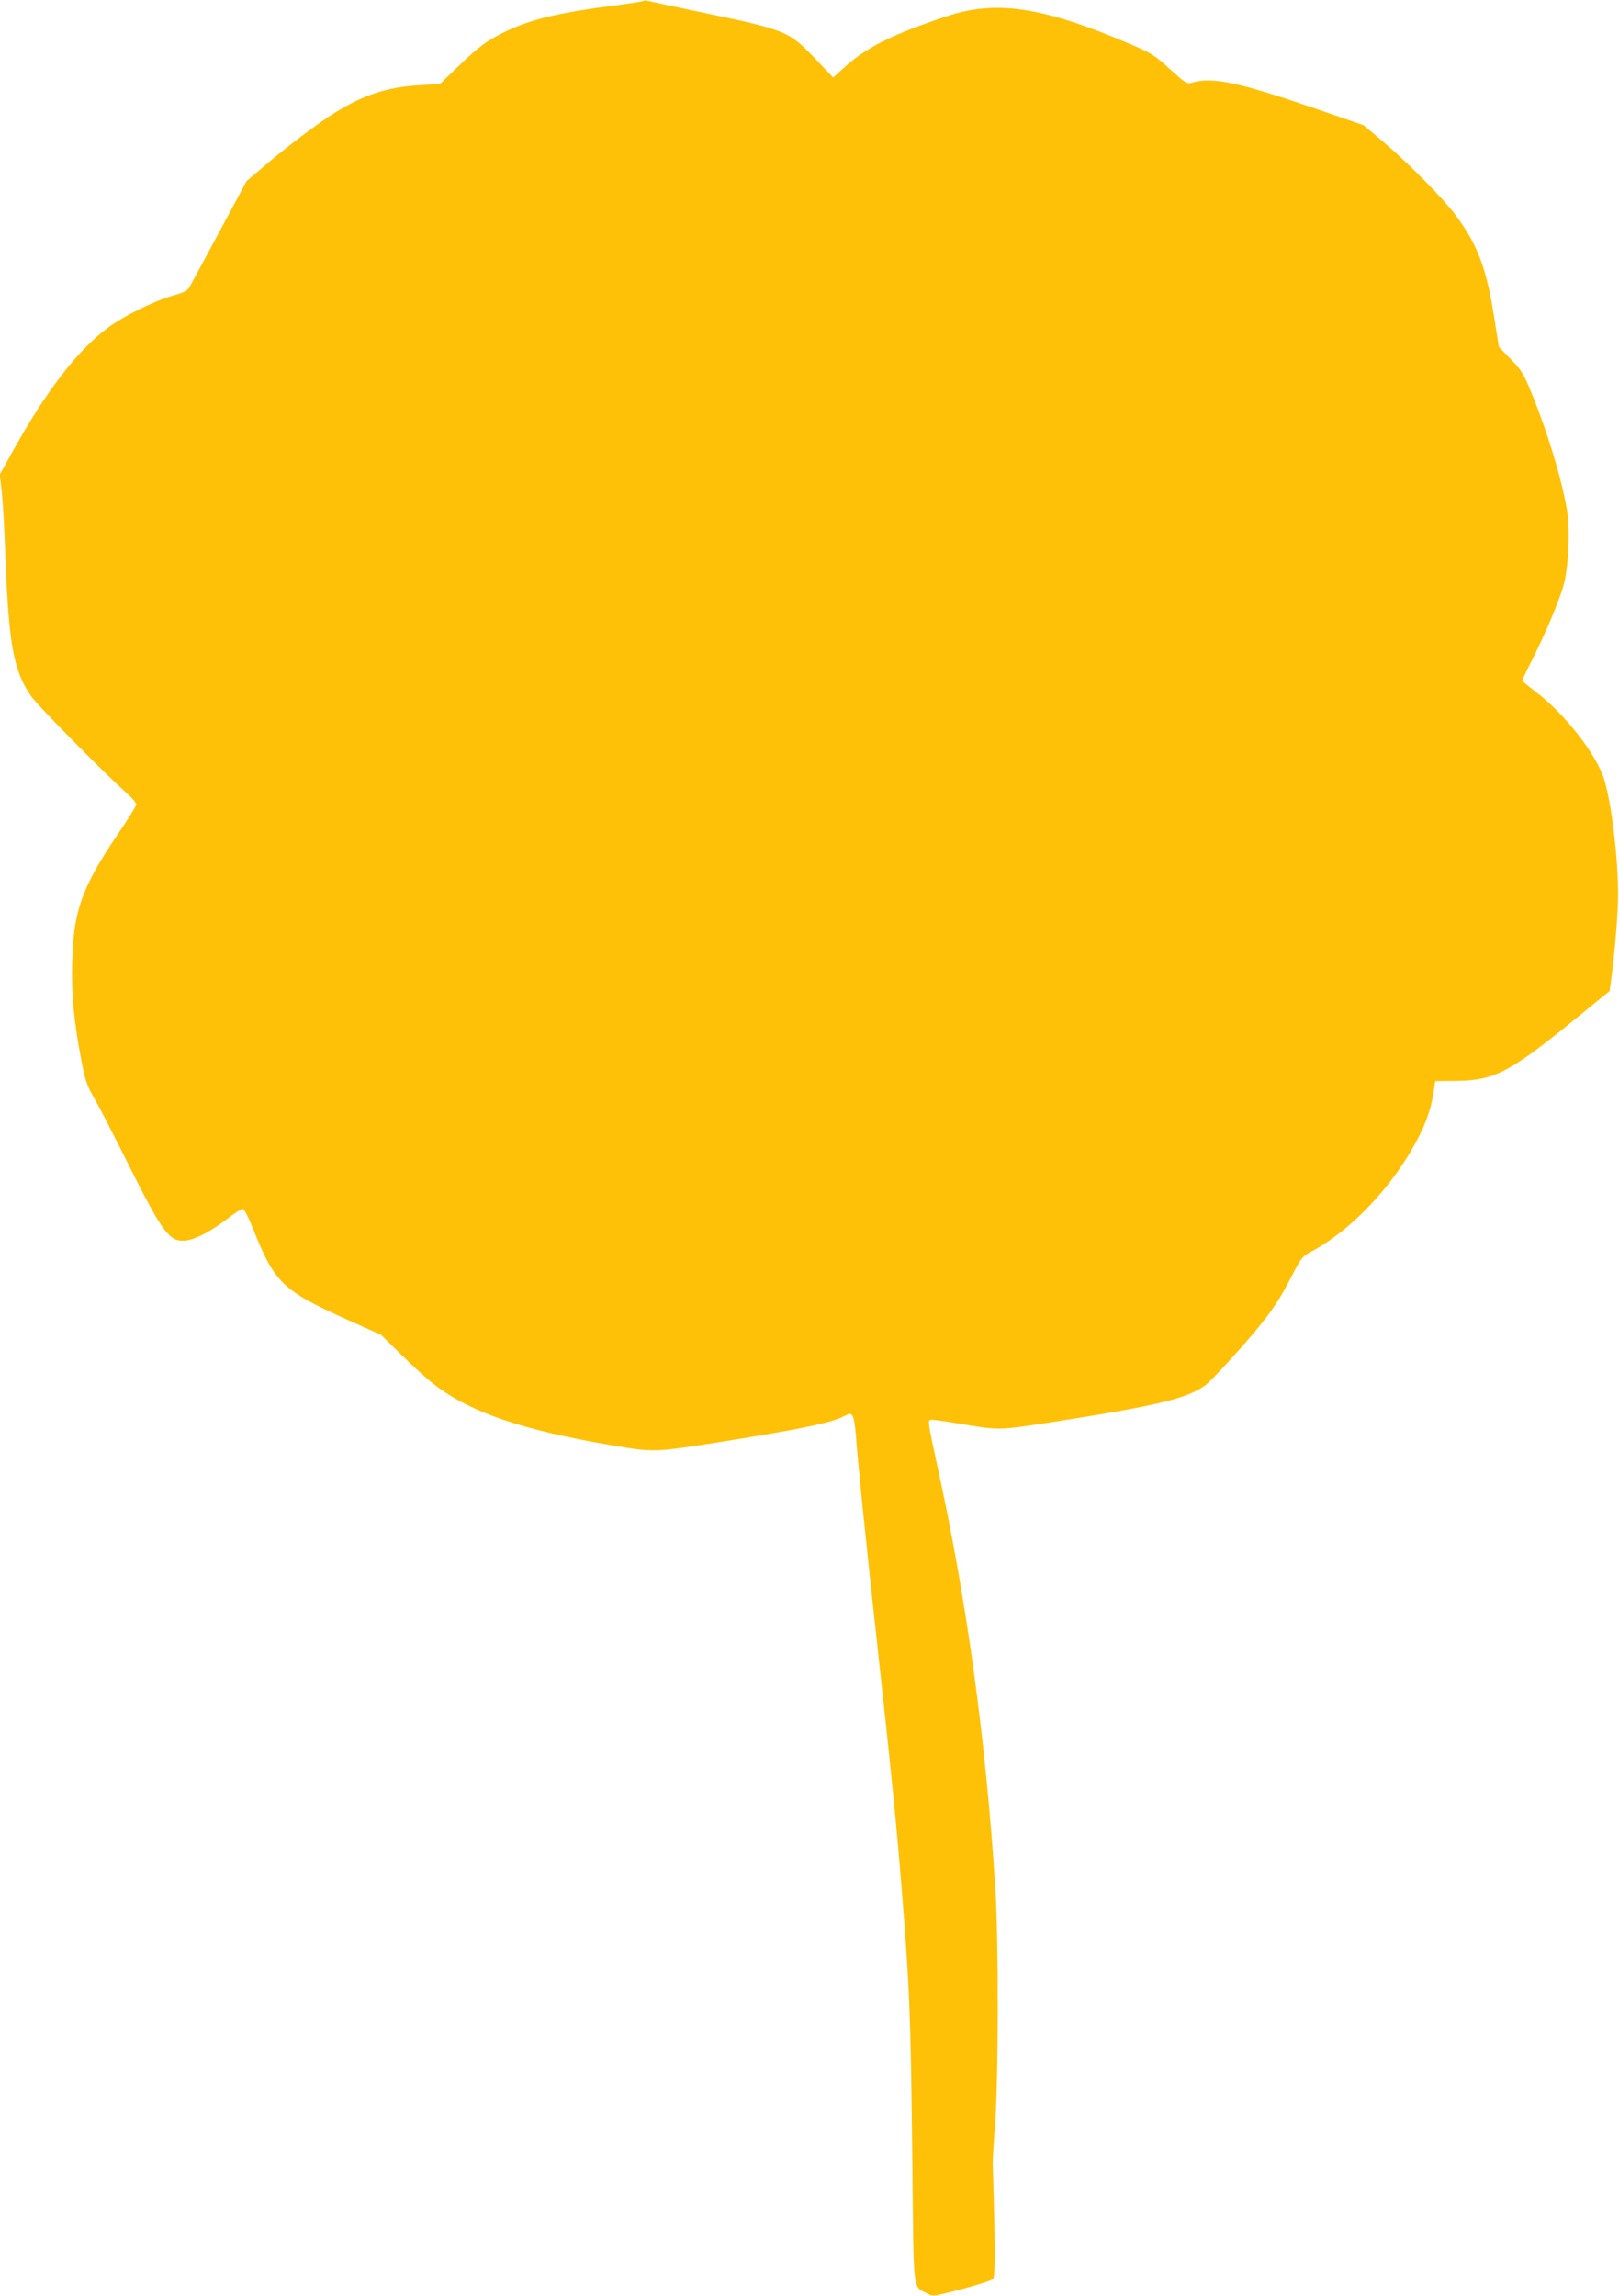<?xml version="1.0" standalone="no"?>
<!DOCTYPE svg PUBLIC "-//W3C//DTD SVG 20010904//EN"
 "http://www.w3.org/TR/2001/REC-SVG-20010904/DTD/svg10.dtd">
<svg version="1.0" xmlns="http://www.w3.org/2000/svg"
 width="903pt" height="1280pt" viewBox="0 0 903 1280"
 preserveAspectRatio="xMidYMid meet">
<g transform="translate(0,1280) scale(0.1,-0.1)"
fill="#ffc107" stroke="none">
<path d="M3589 12795 c-3 -3 -74 -14 -157 -25 -307 -39 -467 -77 -600 -140
-112 -53 -158 -86 -276 -200 l-101 -97 -114 -8 c-182 -11 -308 -52 -471 -152
-96 -60 -268 -189 -395 -298 l-100 -85 -152 -283 c-83 -155 -158 -293 -166
-307 -10 -20 -32 -31 -96 -49 -106 -31 -278 -116 -363 -181 -172 -130 -341
-351 -532 -695 l-67 -120 10 -90 c6 -49 16 -216 21 -370 19 -487 45 -630 140
-772 34 -51 413 -436 543 -551 26 -23 47 -49 47 -57 0 -8 -48 -86 -107 -172
-194 -287 -243 -422 -250 -698 -6 -187 9 -341 52 -563 21 -109 31 -137 74
-211 27 -47 111 -210 186 -361 195 -389 231 -437 323 -426 55 7 137 50 230
121 39 30 78 55 85 55 9 0 31 -43 57 -107 122 -307 163 -347 534 -514 l181
-81 115 -113 c63 -62 147 -138 187 -168 198 -151 484 -249 968 -332 251 -43
251 -43 613 14 470 75 629 108 706 148 27 14 31 14 41 -1 7 -9 15 -58 19 -109
9 -140 60 -632 126 -1232 68 -617 101 -945 129 -1295 45 -557 51 -711 60
-1558 7 -698 2 -657 76 -696 34 -19 38 -19 108 -2 117 28 251 68 266 80 13 10
12 213 -2 641 -1 17 5 116 13 220 19 239 20 1026 2 1310 -53 839 -162 1630
-328 2381 -46 212 -49 230 -36 238 5 3 71 -6 148 -19 246 -41 223 -41 550 9
574 90 745 131 841 206 30 23 182 188 269 292 97 116 148 192 211 318 52 100
56 105 112 135 204 109 423 333 561 576 63 109 99 204 114 298 l11 74 120 1
c206 2 296 48 644 331 l209 170 11 85 c21 161 35 345 36 455 0 206 -39 525
-80 647 -47 140 -221 361 -377 479 -43 33 -78 62 -78 65 0 2 24 53 54 112 81
161 153 333 177 420 27 97 37 301 20 410 -28 179 -119 475 -216 702 -29 68
-49 98 -101 150 l-64 66 -26 163 c-43 275 -91 404 -215 571 -71 96 -267 294
-415 419 l-99 83 -275 95 c-424 145 -567 175 -678 143 -33 -9 -36 -7 -128 76
-88 80 -103 89 -236 145 -479 203 -735 240 -1012 147 -292 -97 -445 -173 -560
-278 l-69 -62 -106 111 c-142 148 -159 154 -626 252 -154 32 -289 61 -300 64
-11 3 -23 4 -26 0z"/>
</g>
</svg>
